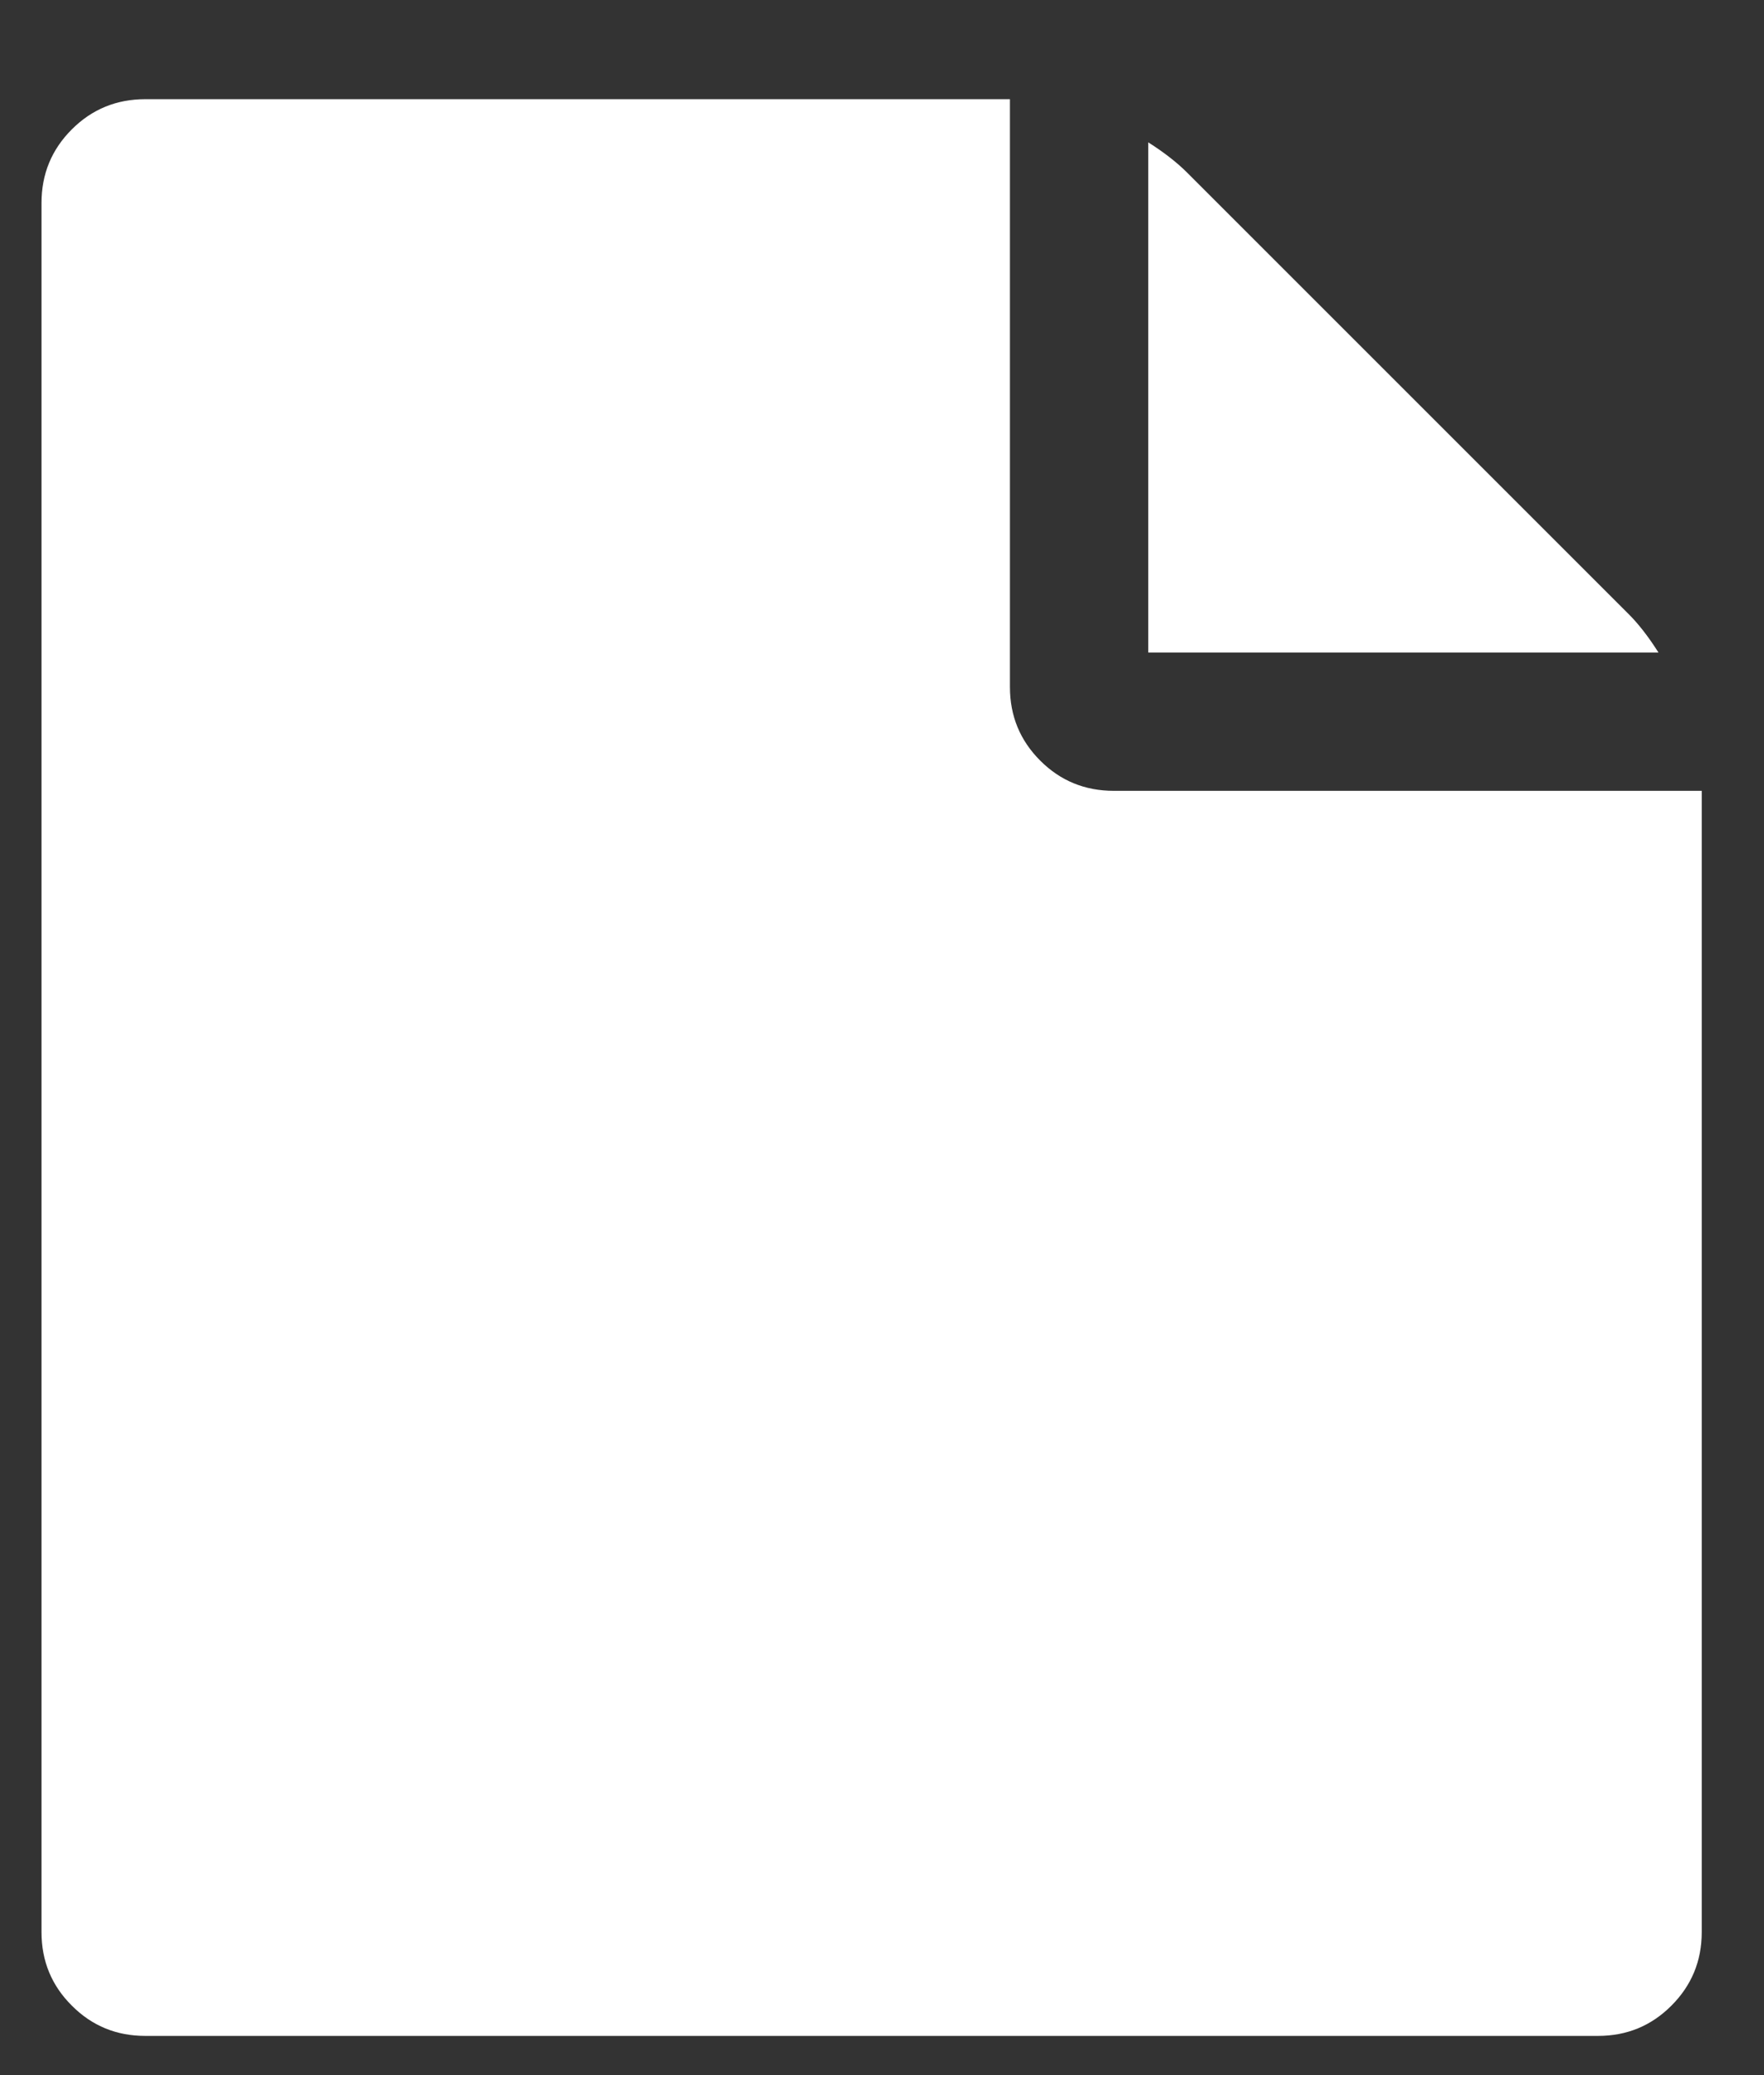 <svg width="17" height="20" viewBox="0 0 17 20" fill="none" xmlns="http://www.w3.org/2000/svg">
<rect x="0" y="0" width="17" height="20" fill="#333333" stroke="none"/>
<path d="M11.066 6.289V1.372C11.219 1.469 11.344 1.567 11.441 1.664L15.691 5.914C15.789 6.011 15.886 6.136 15.983 6.289H11.066ZM9.733 6.622C9.733 6.9 9.83 7.136 10.025 7.331C10.219 7.525 10.455 7.622 10.733 7.622H16.4V18.622C16.4 18.9 16.302 19.136 16.108 19.33C15.914 19.525 15.678 19.622 15.4 19.622H1.4C1.122 19.622 0.886 19.525 0.692 19.33C0.497 19.136 0.4 18.9 0.4 18.622V1.956C0.4 1.678 0.497 1.442 0.692 1.247C0.886 1.053 1.122 0.956 1.4 0.956H9.733V6.622Z" fill="white"/>
</svg>

